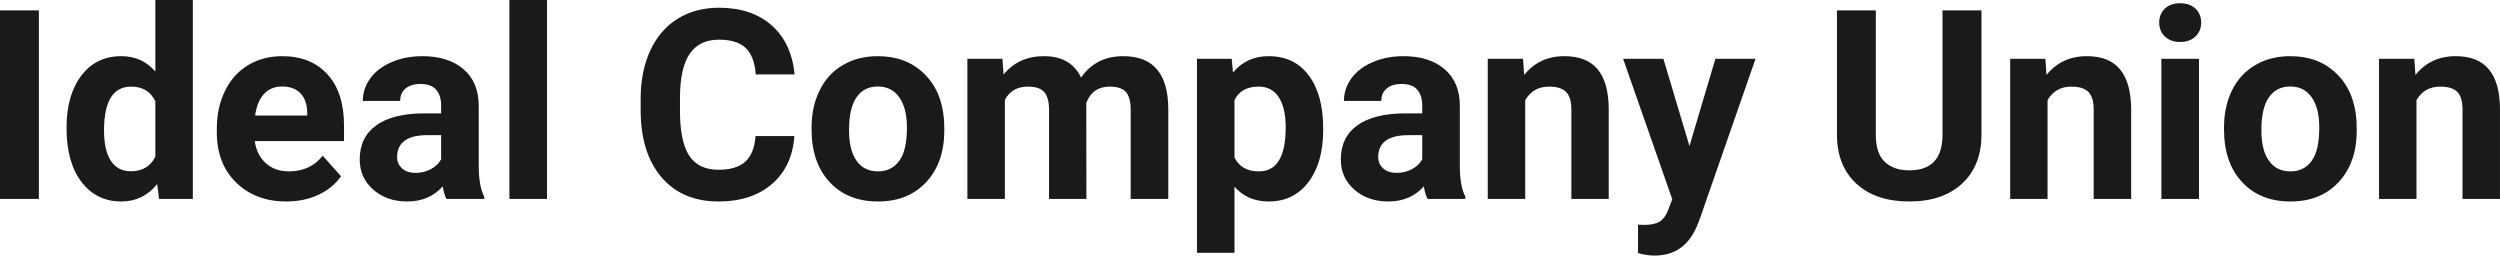 <?xml version="1.0" encoding="UTF-8" standalone="yes"?>
<svg xmlns="http://www.w3.org/2000/svg" width="100%" height="100%" viewBox="0 0 216.771 22.158" fill="rgb(26, 26, 26)">
  <path d="M3.37 0.90L3.37 17.25L0 17.25L0 0.90L3.37 0.90ZM5.77 11.08L5.77 11.08Q5.77 8.24 7.05 6.56Q8.32 4.87 10.53 4.87L10.53 4.87Q12.31 4.87 13.47 6.20L13.47 6.20L13.47 0L16.72 0L16.72 17.25L13.79 17.25L13.63 15.96Q12.42 17.47 10.51 17.47L10.51 17.47Q8.37 17.47 7.07 15.78Q5.77 14.09 5.77 11.08ZM9.02 11.32L9.02 11.32Q9.02 13.03 9.61 13.94Q10.21 14.85 11.34 14.85L11.34 14.85Q12.85 14.85 13.47 13.58L13.47 13.58L13.47 8.78Q12.86 7.51 11.37 7.51L11.37 7.51Q9.02 7.51 9.02 11.32ZM24.83 17.47L24.83 17.47Q22.16 17.47 20.48 15.83Q18.80 14.20 18.80 11.47L18.80 11.47L18.80 11.15Q18.80 9.32 19.51 7.88Q20.21 6.44 21.51 5.65Q22.81 4.87 24.47 4.87L24.47 4.87Q26.96 4.87 28.40 6.45Q29.83 8.02 29.83 10.90L29.83 10.90L29.83 12.23L22.09 12.23Q22.25 13.42 23.04 14.14Q23.83 14.86 25.04 14.86L25.04 14.86Q26.92 14.86 27.98 13.50L27.98 13.50L29.57 15.28Q28.84 16.32 27.59 16.90Q26.35 17.47 24.83 17.47ZM24.46 7.50L24.46 7.50Q23.49 7.50 22.89 8.15Q22.29 8.80 22.12 10.02L22.12 10.02L26.64 10.02L26.64 9.76Q26.62 8.68 26.05 8.09Q25.49 7.50 24.46 7.50ZM41.99 17.25L38.71 17.25Q38.49 16.81 38.39 16.16L38.39 16.16Q37.21 17.47 35.32 17.47L35.32 17.47Q33.53 17.47 32.36 16.44Q31.19 15.41 31.19 13.84L31.19 13.84Q31.19 11.90 32.62 10.87Q34.05 9.84 36.76 9.83L36.76 9.83L38.25 9.83L38.25 9.13Q38.25 8.29 37.82 7.78Q37.39 7.28 36.45 7.28L36.45 7.28Q35.63 7.28 35.17 7.67Q34.70 8.06 34.70 8.75L34.70 8.75L31.46 8.75Q31.46 7.69 32.11 6.79Q32.76 5.90 33.95 5.39Q35.14 4.87 36.62 4.87L36.62 4.87Q38.87 4.87 40.19 6.00Q41.51 7.13 41.51 9.18L41.51 9.18L41.51 14.44Q41.52 16.17 41.99 17.06L41.99 17.06L41.99 17.25ZM36.03 14.99L36.03 14.99Q36.75 14.99 37.35 14.67Q37.96 14.35 38.25 13.81L38.25 13.81L38.25 11.72L37.04 11.72Q34.60 11.72 34.44 13.41L34.44 13.41L34.43 13.60Q34.43 14.21 34.86 14.60Q35.29 14.99 36.03 14.99ZM47.43 0L47.43 17.25L44.17 17.25L44.17 0L47.43 0ZM65.51 11.80L68.88 11.80Q68.69 14.44 66.93 15.96Q65.17 17.47 62.30 17.47L62.30 17.47Q59.15 17.47 57.35 15.36Q55.55 13.24 55.55 9.55L55.55 9.55L55.55 8.55Q55.55 6.19 56.38 4.39Q57.21 2.59 58.75 1.63Q60.30 0.67 62.34 0.67L62.34 0.67Q65.17 0.67 66.90 2.19Q68.63 3.71 68.90 6.45L68.90 6.45L65.53 6.45Q65.41 4.86 64.65 4.15Q63.89 3.44 62.34 3.44L62.34 3.44Q60.66 3.44 59.82 4.64Q58.98 5.85 58.96 8.39L58.96 8.39L58.96 9.62Q58.96 12.27 59.76 13.50Q60.57 14.72 62.30 14.72L62.30 14.72Q63.86 14.72 64.63 14.01Q65.40 13.30 65.51 11.80L65.51 11.80ZM70.37 11.21L70.37 11.06Q70.37 9.25 71.07 7.84Q71.76 6.42 73.07 5.65Q74.38 4.87 76.11 4.87L76.11 4.87Q78.57 4.87 80.12 6.38Q81.68 7.88 81.86 10.47L81.86 10.47L81.88 11.30Q81.88 14.09 80.32 15.78Q78.76 17.47 76.13 17.47Q73.50 17.47 71.94 15.79Q70.37 14.11 70.37 11.21L70.37 11.21ZM73.62 11.30L73.62 11.30Q73.62 13.03 74.27 13.94Q74.92 14.86 76.13 14.86L76.13 14.86Q77.31 14.86 77.97 13.95Q78.64 13.05 78.64 11.06L78.64 11.06Q78.64 9.37 77.97 8.43Q77.31 7.50 76.11 7.50L76.11 7.50Q74.92 7.50 74.27 8.43Q73.62 9.35 73.62 11.30ZM83.88 5.10L86.92 5.10L87.02 6.46Q88.32 4.87 90.52 4.87L90.52 4.87Q92.86 4.87 93.74 6.73L93.74 6.73Q95.02 4.87 97.39 4.87L97.39 4.87Q99.37 4.87 100.33 6.03Q101.30 7.18 101.30 9.49L101.30 9.49L101.30 17.25L98.04 17.25L98.04 9.50Q98.04 8.47 97.64 7.99Q97.23 7.51 96.21 7.51L96.21 7.51Q94.75 7.51 94.19 8.91L94.19 8.91L94.20 17.25L90.96 17.25L90.96 9.51Q90.96 8.46 90.54 7.98Q90.12 7.51 89.13 7.51L89.13 7.51Q87.74 7.51 87.13 8.66L87.13 8.66L87.13 17.25L83.88 17.25L83.88 5.10ZM114.73 11.12L114.73 11.29Q114.73 14.09 113.46 15.78Q112.18 17.47 110.01 17.47L110.01 17.47Q108.17 17.47 107.04 16.19L107.04 16.19L107.04 21.92L103.79 21.92L103.79 5.10L106.80 5.10L106.91 6.29Q108.09 4.87 109.99 4.87L109.99 4.87Q112.24 4.87 113.48 6.54Q114.73 8.20 114.73 11.12L114.73 11.12ZM111.48 11.05L111.48 11.05Q111.48 9.35 110.88 8.43Q110.28 7.51 109.14 7.51L109.14 7.51Q107.61 7.51 107.04 8.68L107.04 8.68L107.04 13.66Q107.63 14.86 109.16 14.86L109.16 14.86Q111.48 14.86 111.48 11.05ZM127.06 17.25L123.78 17.25Q123.56 16.81 123.46 16.16L123.46 16.16Q122.28 17.47 120.39 17.47L120.39 17.47Q118.60 17.47 117.43 16.44Q116.26 15.41 116.26 13.84L116.26 13.84Q116.26 11.90 117.69 10.87Q119.12 9.84 121.83 9.83L121.83 9.83L123.32 9.83L123.32 9.13Q123.32 8.29 122.89 7.78Q122.46 7.28 121.52 7.28L121.52 7.28Q120.71 7.28 120.24 7.67Q119.77 8.06 119.77 8.75L119.77 8.75L116.53 8.75Q116.53 7.69 117.18 6.79Q117.83 5.90 119.02 5.39Q120.21 4.87 121.69 4.87L121.69 4.87Q123.94 4.87 125.26 6.00Q126.58 7.13 126.58 9.18L126.58 9.18L126.58 14.44Q126.59 16.17 127.06 17.06L127.06 17.06L127.06 17.25ZM121.10 14.99L121.10 14.99Q121.82 14.99 122.42 14.67Q123.03 14.35 123.32 13.81L123.32 13.81L123.32 11.72L122.11 11.72Q119.67 11.72 119.51 13.41L119.51 13.41L119.50 13.60Q119.50 14.21 119.93 14.60Q120.36 14.99 121.10 14.99ZM129.00 5.10L132.06 5.10L132.16 6.50Q133.46 4.87 135.65 4.87L135.65 4.87Q137.58 4.87 138.53 6.01Q139.47 7.14 139.49 9.40L139.49 9.40L139.49 17.25L136.25 17.25L136.25 9.48Q136.25 8.45 135.80 7.98Q135.35 7.51 134.31 7.51L134.31 7.51Q132.94 7.51 132.25 8.68L132.25 8.68L132.25 17.25L129.00 17.25L129.00 5.10ZM144.23 5.10L146.49 12.66L148.74 5.10L152.22 5.10L147.33 19.14L147.06 19.78Q145.97 22.16 143.47 22.16L143.47 22.16Q142.76 22.16 142.03 21.94L142.03 21.94L142.03 19.48L142.53 19.50Q143.45 19.50 143.90 19.22Q144.36 18.93 144.61 18.28L144.61 18.28L145.00 17.28L140.74 5.10L144.23 5.10ZM168.43 0.90L171.81 0.90L171.81 11.67Q171.81 14.35 170.14 15.91Q168.46 17.47 165.55 17.47L165.55 17.47Q162.68 17.47 161 15.96Q159.32 14.44 159.28 11.79L159.28 11.79L159.28 0.90L162.65 0.90L162.65 11.69Q162.65 13.30 163.42 14.03Q164.19 14.77 165.55 14.77L165.55 14.77Q168.39 14.77 168.43 11.78L168.43 11.78L168.43 0.90ZM174.30 5.10L177.35 5.10L177.45 6.50Q178.76 4.87 180.95 4.87L180.95 4.87Q182.88 4.87 183.82 6.01Q184.76 7.14 184.79 9.40L184.79 9.40L184.79 17.25L181.54 17.25L181.54 9.48Q181.54 8.45 181.09 7.98Q180.64 7.51 179.60 7.51L179.60 7.51Q178.23 7.51 177.54 8.68L177.54 8.68L177.54 17.25L174.30 17.25L174.30 5.10ZM190.67 5.10L190.67 17.25L187.41 17.25L187.41 5.10L190.67 5.10ZM187.22 1.95L187.22 1.95Q187.22 1.22 187.71 0.75Q188.20 0.28 189.04 0.28L189.04 0.28Q189.87 0.28 190.37 0.75Q190.86 1.22 190.86 1.95L190.86 1.95Q190.86 2.70 190.36 3.17Q189.86 3.64 189.04 3.64Q188.22 3.64 187.72 3.17Q187.22 2.70 187.22 1.95ZM192.84 11.21L192.84 11.06Q192.84 9.25 193.53 7.84Q194.23 6.42 195.54 5.65Q196.85 4.87 198.58 4.87L198.58 4.87Q201.04 4.87 202.59 6.38Q204.15 7.88 204.33 10.47L204.33 10.47L204.35 11.30Q204.35 14.09 202.79 15.78Q201.23 17.47 198.60 17.47Q195.97 17.47 194.41 15.79Q192.84 14.11 192.84 11.21L192.84 11.21ZM196.08 11.30L196.08 11.30Q196.08 13.03 196.74 13.94Q197.39 14.86 198.60 14.86L198.60 14.86Q199.78 14.86 200.44 13.95Q201.10 13.05 201.10 11.06L201.10 11.06Q201.10 9.37 200.44 8.43Q199.78 7.50 198.58 7.50L198.58 7.50Q197.39 7.50 196.74 8.43Q196.08 9.35 196.08 11.30ZM206.28 5.10L209.34 5.10L209.44 6.50Q210.74 4.87 212.93 4.87L212.93 4.87Q214.86 4.87 215.80 6.01Q216.75 7.14 216.77 9.40L216.77 9.40L216.77 17.25L213.52 17.25L213.52 9.48Q213.52 8.45 213.08 7.98Q212.63 7.51 211.58 7.51L211.58 7.51Q210.21 7.51 209.53 8.68L209.53 8.68L209.53 17.25L206.28 17.25L206.28 5.10Z" preserveAspectRatio="none"/>
</svg>